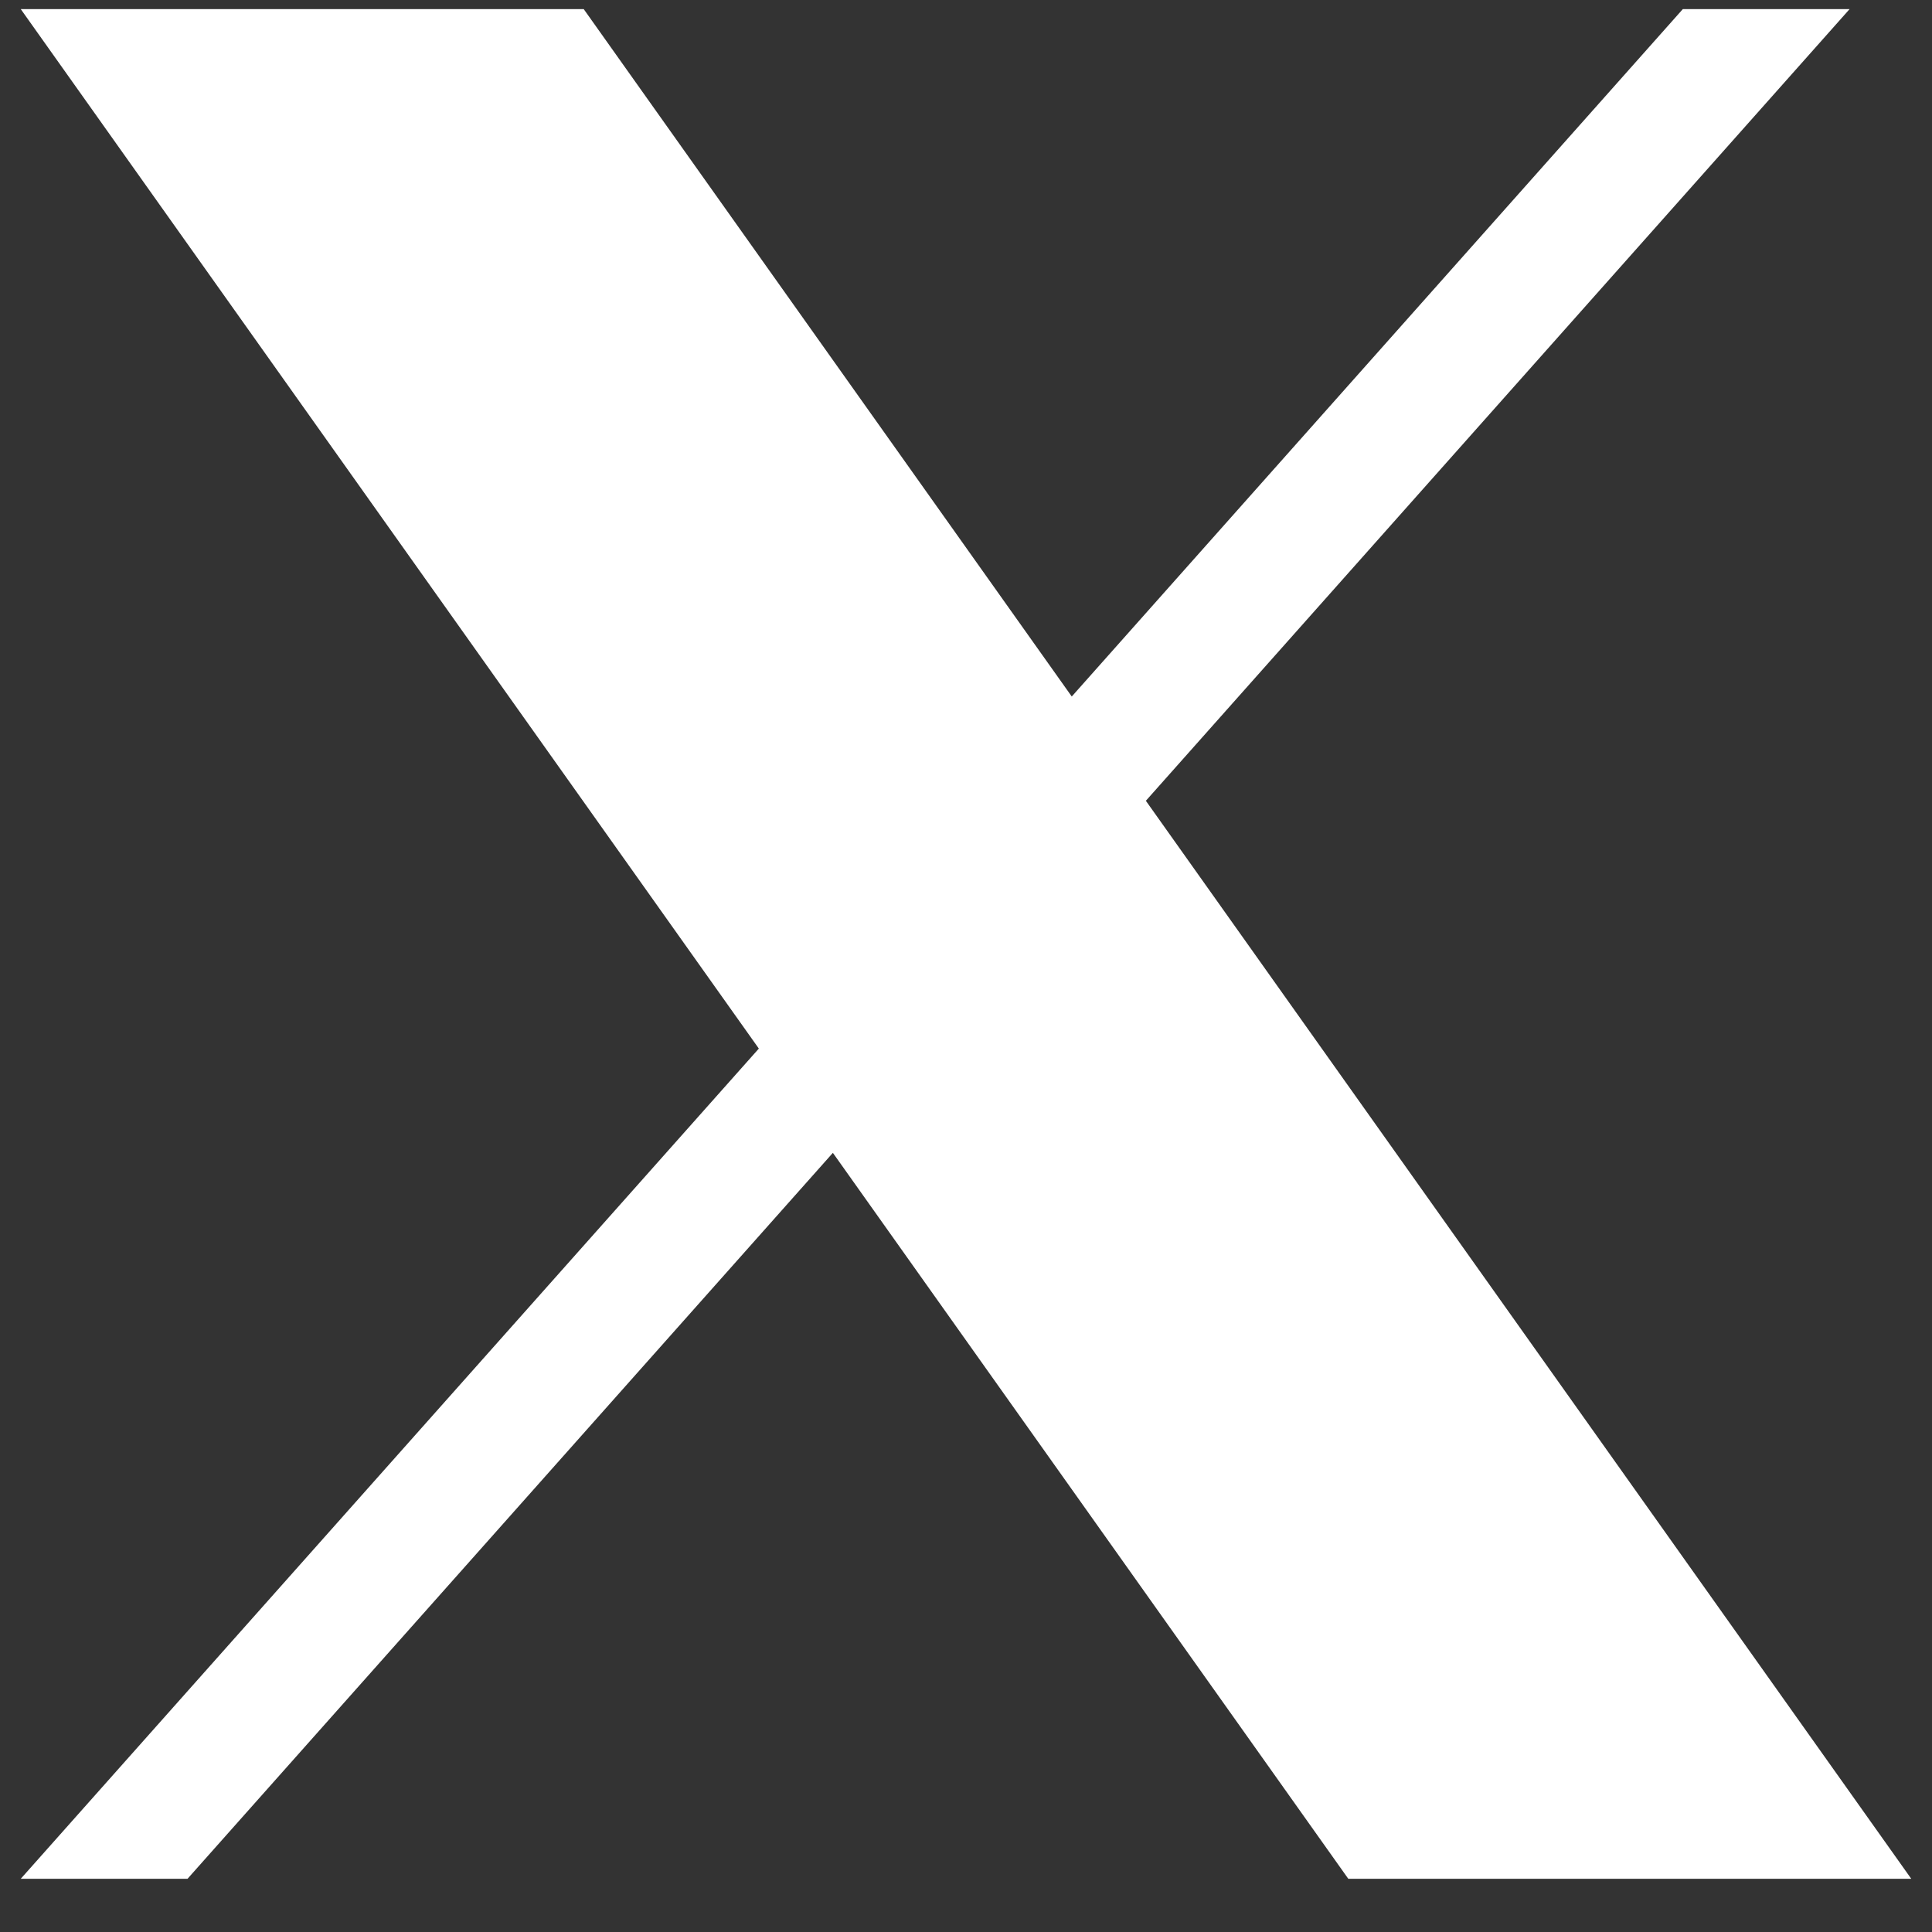 <svg width="31" height="31" viewBox="0 0 31 31" fill="none" xmlns="http://www.w3.org/2000/svg">
<rect x="0" y="0" width="31" height="31" fill="#333333" stroke="none"/>
<g clip-path="url(#clip0_4614_956)">
<path d="M18.386 12.849L29.678 0.146H27.002L17.197 11.176L9.366 0.146H0.333L12.176 16.825L0.333 30.146H3.009L13.364 18.498L21.634 30.146H30.667L18.386 12.849Z" fill="white"/>
</g>
<defs>
<clipPath id="clip0_4614_956">
<rect width="31" height="30" fill="white" transform="translate(0 0.146)"/>
</clipPath>
</defs>
</svg>
